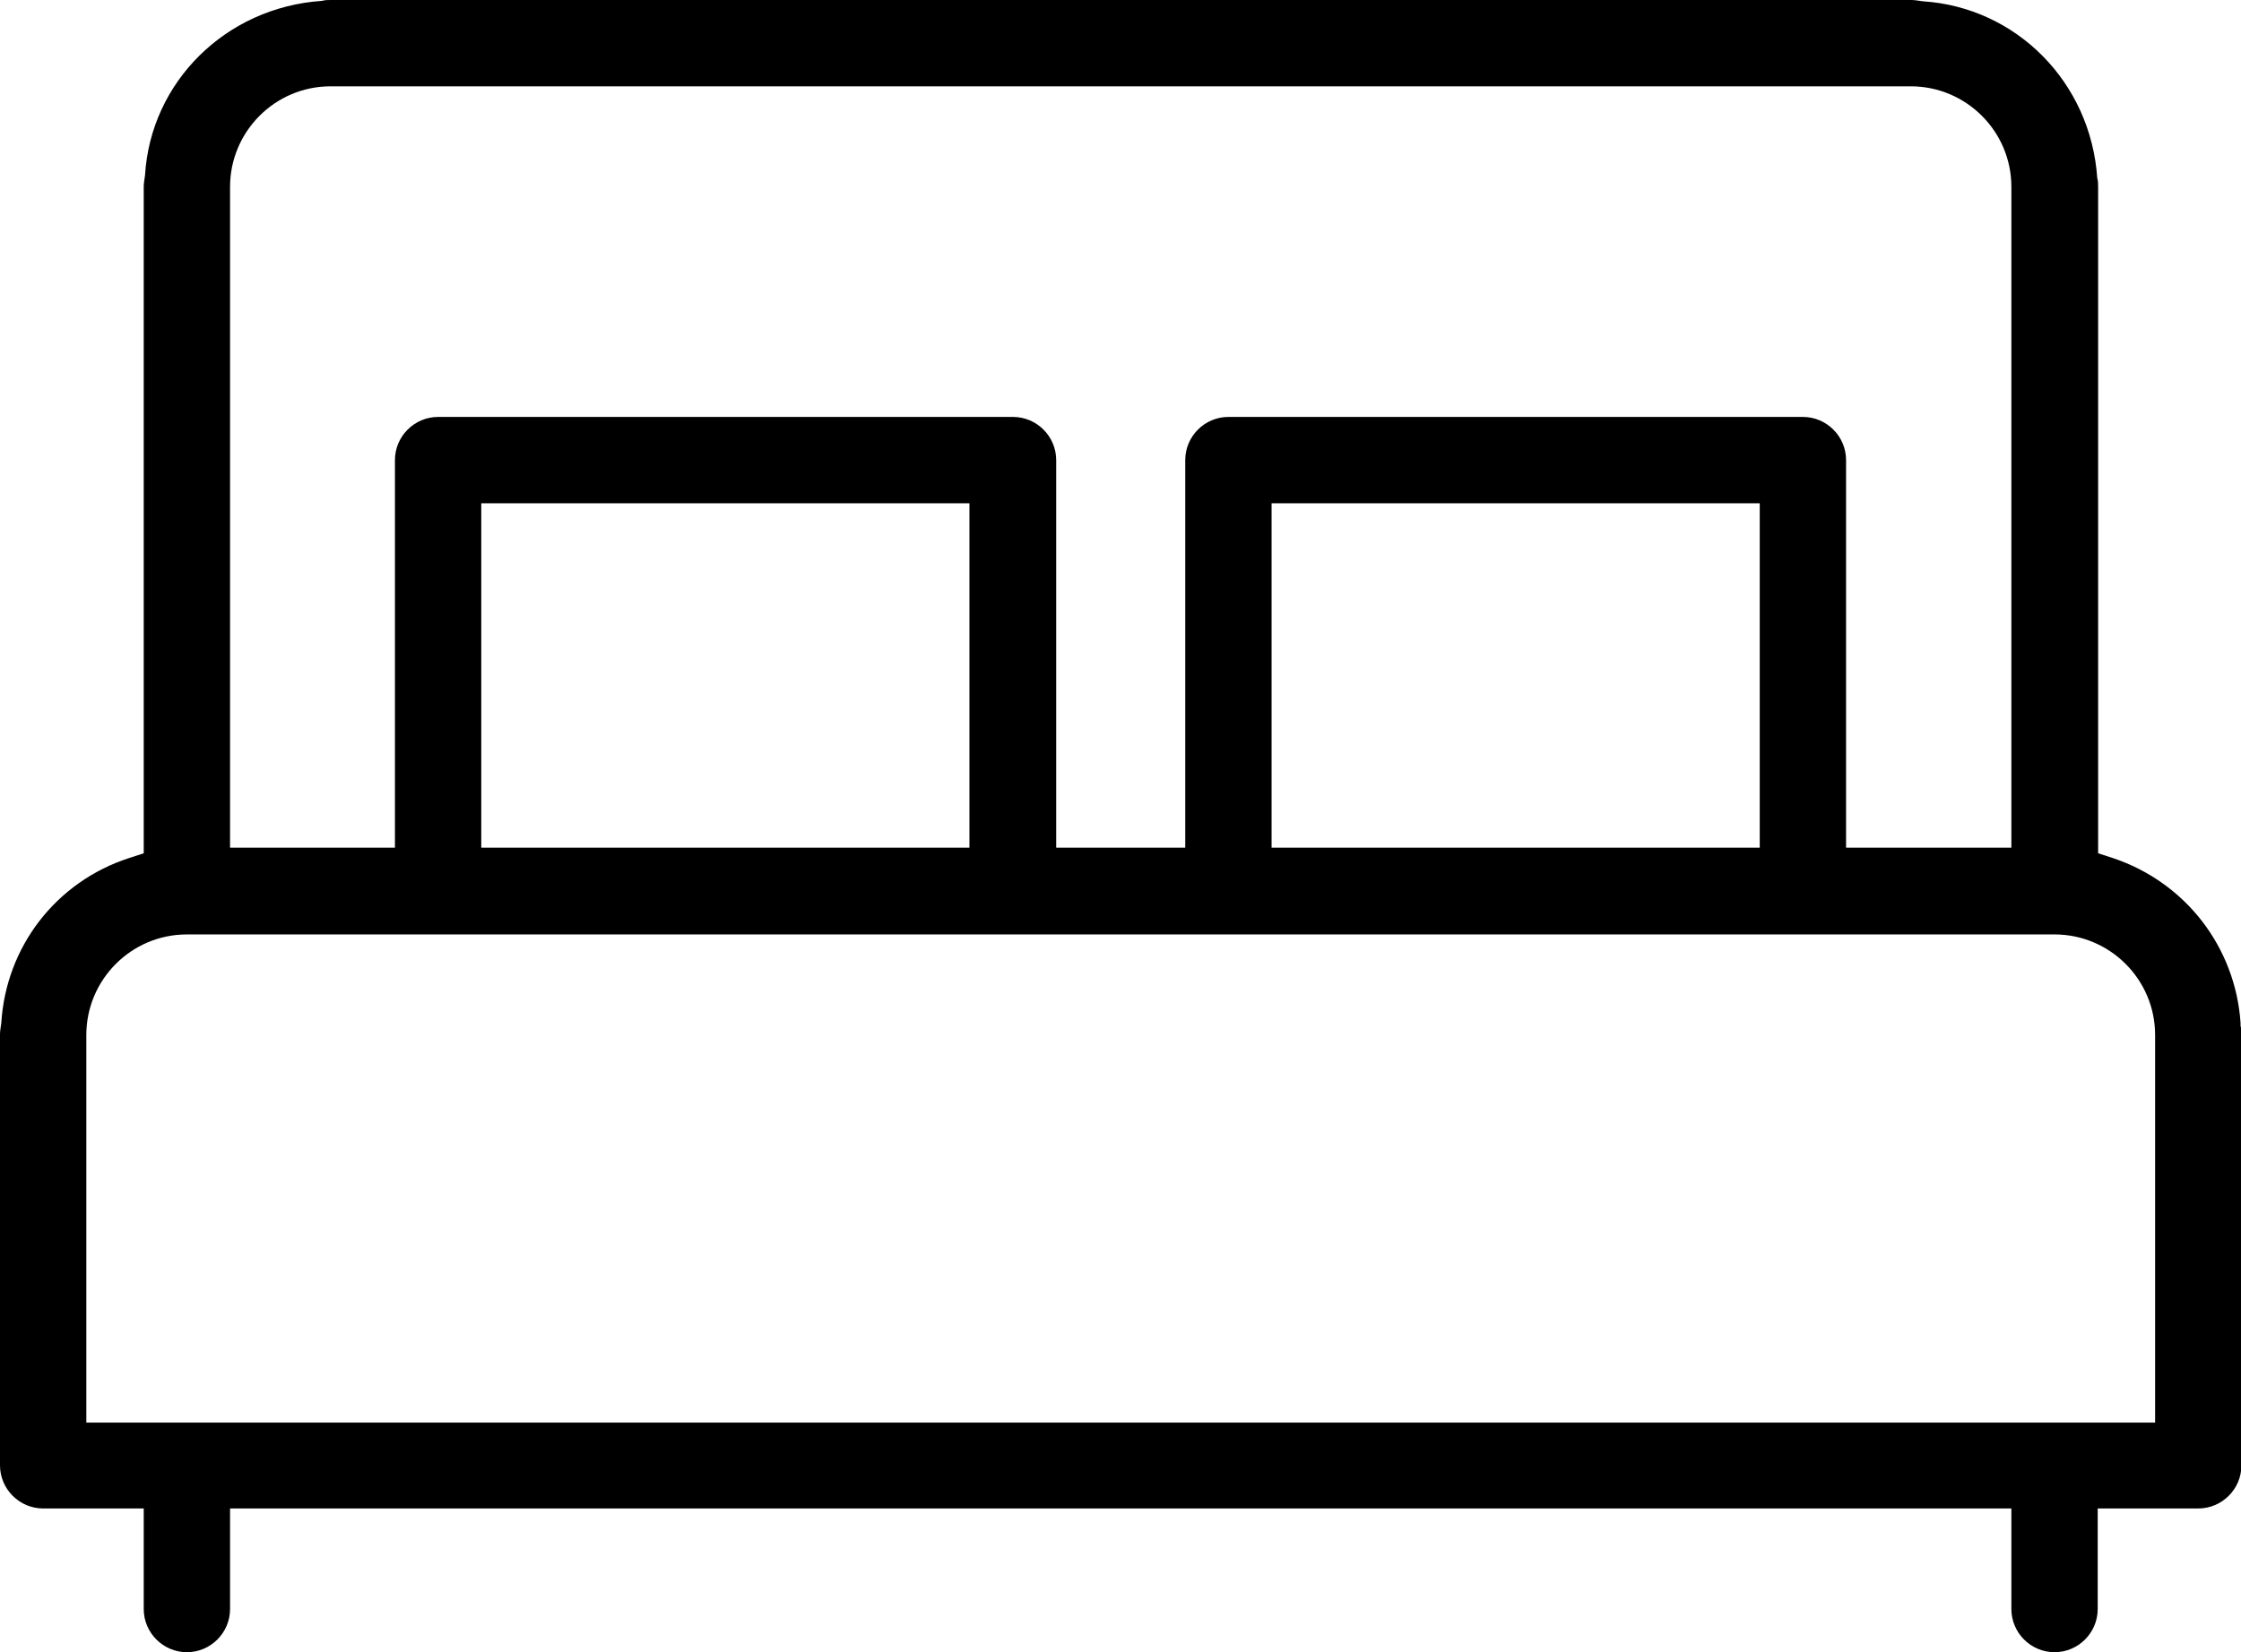 <svg  xmlns="http://www.w3.org/2000/svg" viewBox="0 0 51.92 38.28">
  <path d="M51.91,23.77v-.07c-.12-1.76-1.28-3.26-2.96-3.82l-.34-.11V4.33c0-.07,0-.14-.02-.2-.15-2.23-1.88-3.96-4.04-4.1-.14-.02-.2-.03-.27-.03H7.66c-.07,0-.13,0-.2,.02C5.23,.17,3.49,1.9,3.36,4.06c-.02,.14-.03,.2-.03,.27v15.44l-.34,.11C1.3,20.43,.14,21.93,.03,23.7c-.02,.14-.03,.2-.03,.27v9.98c0,.55,.45,1,1,1H3.33v2.33c0,.55,.45,1,1,1s1-.45,1-1v-2.33H46.6v2.33c0,.55,.45,1,1,1s1-.45,1-1v-2.33h2.33c.55,0,1-.45,1-1v-9.98c0-.07,0-.14-.02-.2ZM5.33,4.33c0-1.28,1.04-2.33,2.33-2.33H44.27c1.28,0,2.33,1.04,2.33,2.33v15.31h-3.83V10.66c0-.55-.45-1-1-1h-13.31c-.55,0-1,.45-1,1v8.98h-2.99V10.66c0-.55-.45-1-1-1H10.15c-.55,0-1,.45-1,1v8.98h-3.82V4.33Zm35.44,7.33v7.98h-11.31v-7.98h11.31Zm-18.31,0v7.98H11.15v-7.98h11.31Zm27.46,21.3H2v-8.98c0-1.28,1.04-2.33,2.33-2.33H47.6c1.28,0,2.33,1.04,2.33,2.33v8.98Z"/>
</svg>